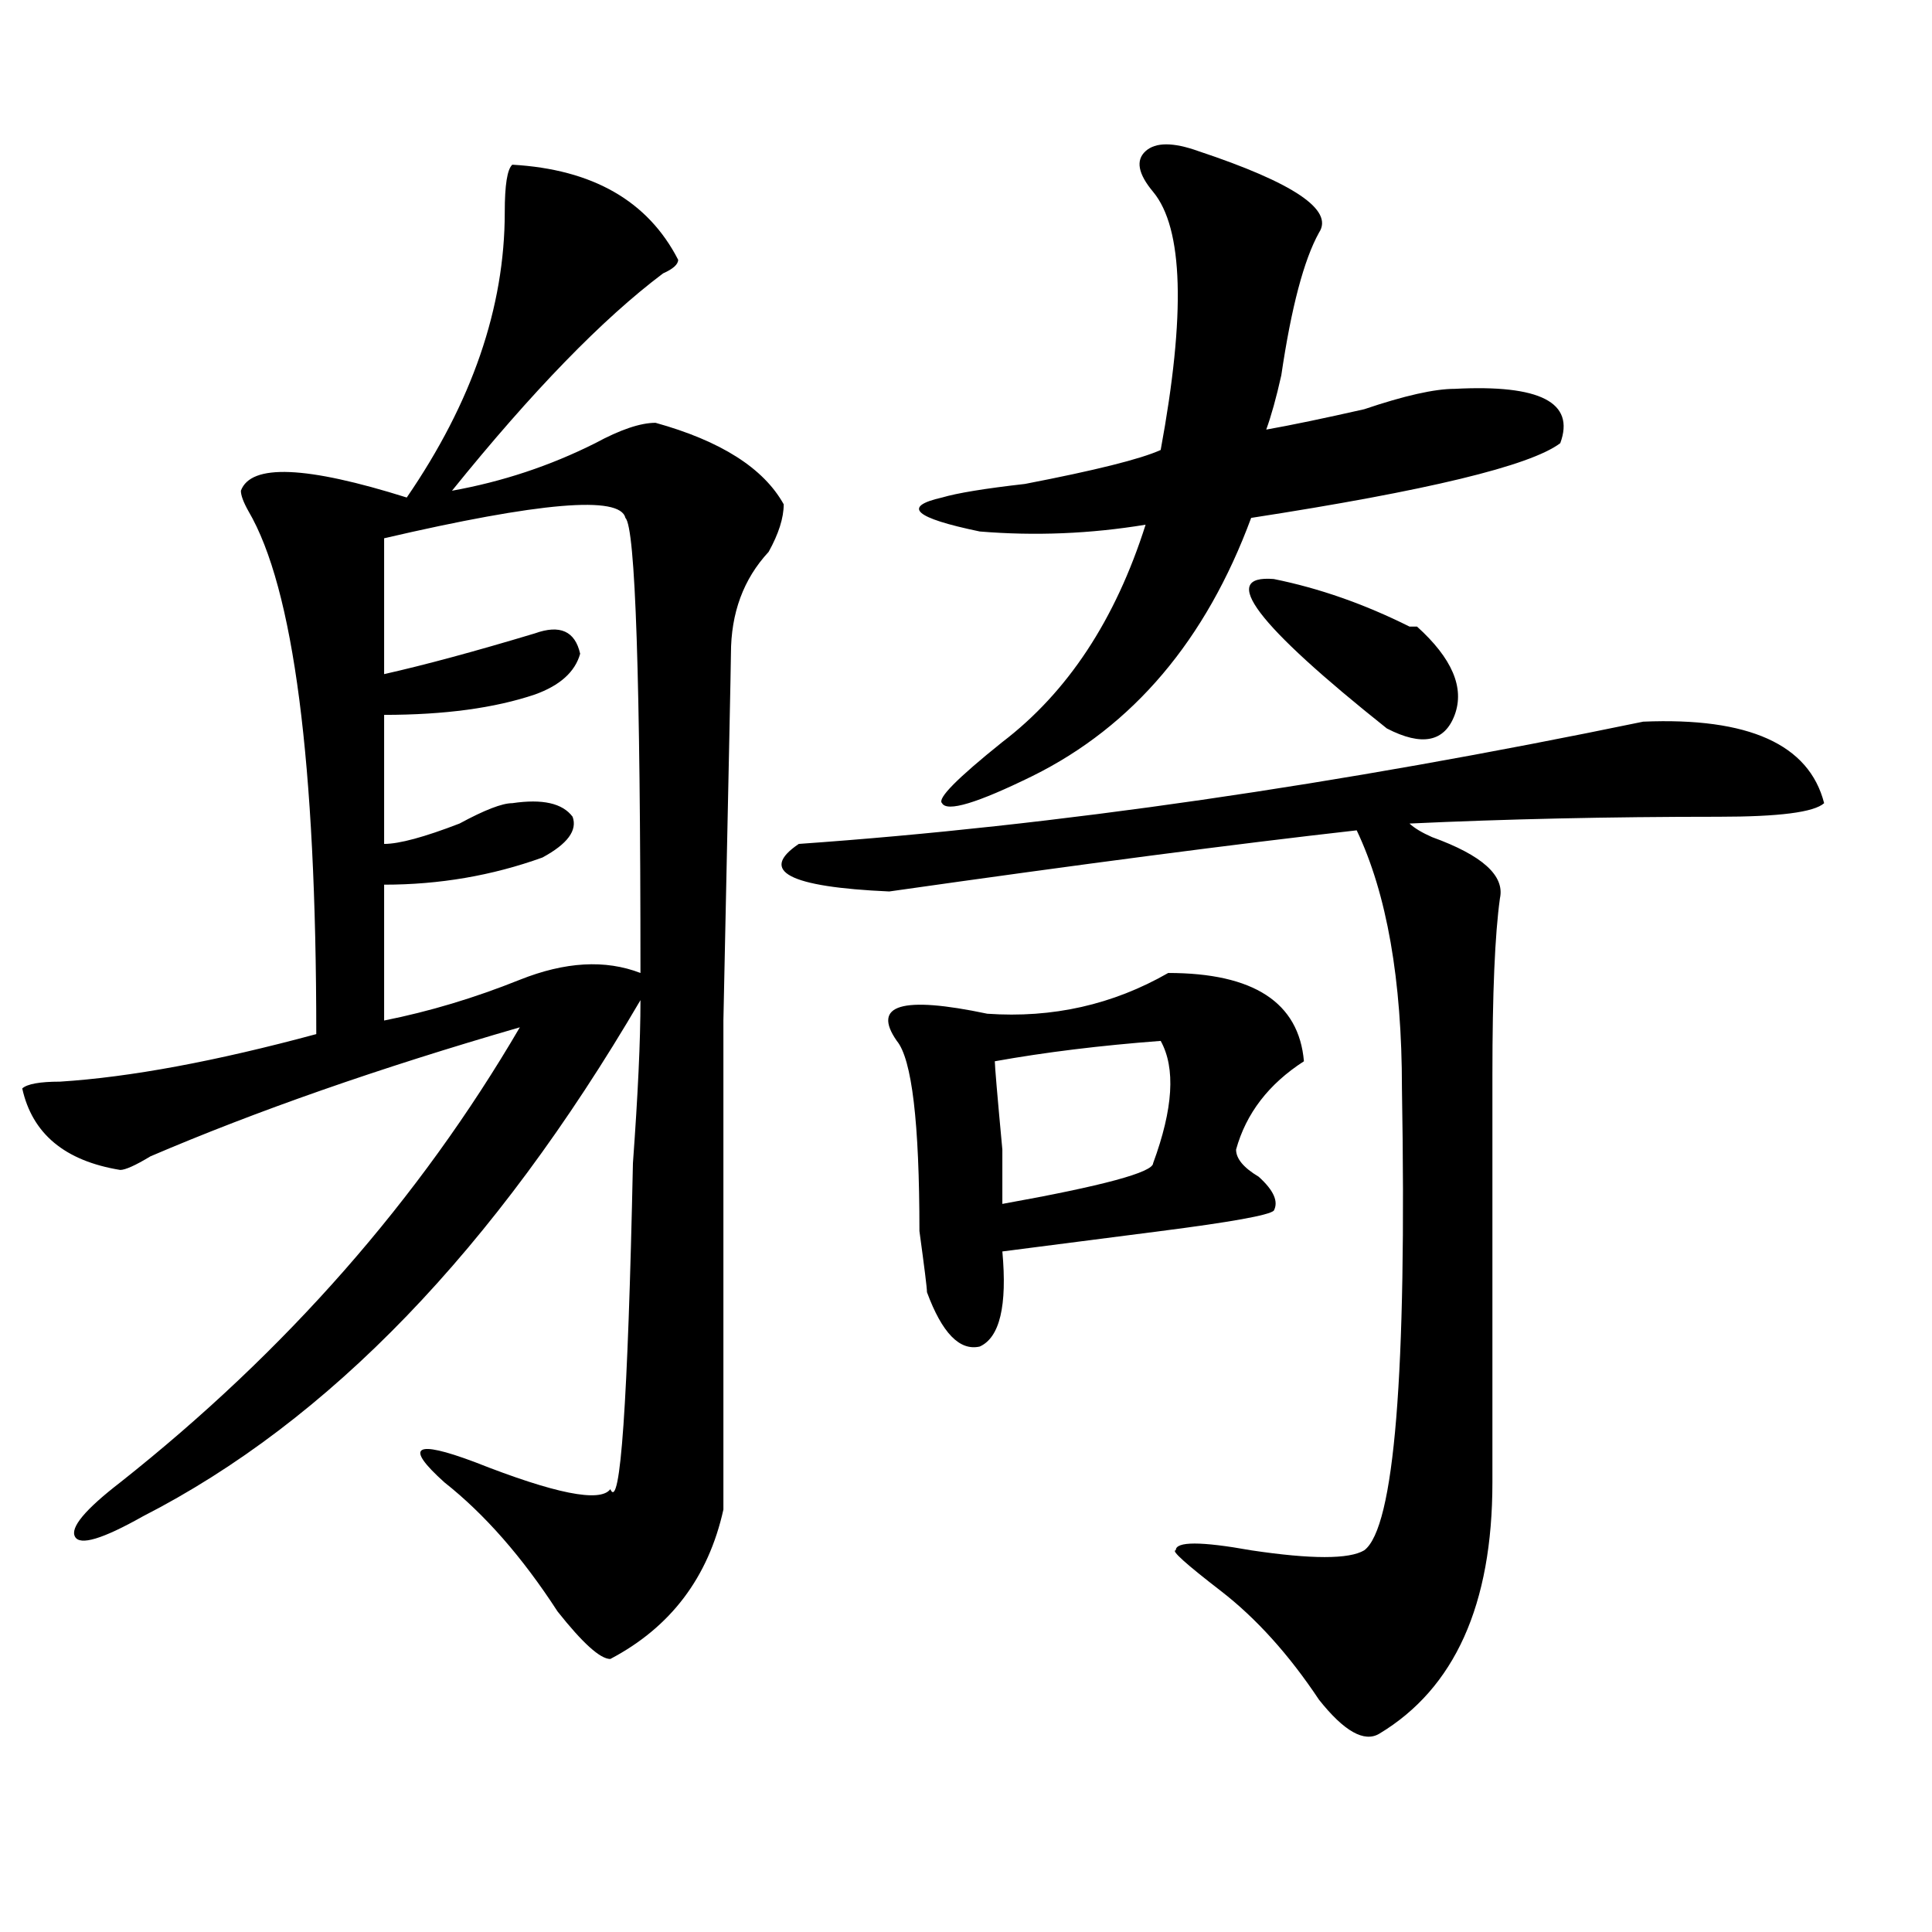 <?xml version="1.0" encoding="utf-8"?>
<!-- Generator: Adobe Illustrator 16.0.0, SVG Export Plug-In . SVG Version: 6.00 Build 0)  -->
<!DOCTYPE svg PUBLIC "-//W3C//DTD SVG 1.1//EN" "http://www.w3.org/Graphics/SVG/1.1/DTD/svg11.dtd">
<svg version="1.1" id="图层_1" xmlns="http://www.w3.org/2000/svg" xmlns:xlink="http://www.w3.org/1999/xlink" x="0px" y="0px"
	 width="1000px" height="1000px" viewBox="0 0 1000 1000" enable-background="new 0 0 1000 1000" xml:space="preserve">
<path d="M265.164,85.25c41.584,2.362,70.242,18.787,85.852,49.219c0,2.362-2.622,4.725-7.805,7.031
	c-31.219,23.456-67.682,60.975-109.266,112.5c25.975-4.669,50.73-12.854,74.145-24.609c12.987-7.031,23.414-10.547,31.219-10.547
	c33.779,9.394,55.913,23.456,66.34,42.188c0,7.031-2.622,15.271-7.805,24.609c-13.049,14.063-19.512,31.641-19.512,52.734
	c0,4.725-1.342,68.006-3.902,189.844c0,49.219,0,133.594,0,253.125c-7.805,35.156-27.316,60.919-58.535,77.344
	c-5.244,0-14.329-8.24-27.316-24.609c-18.231-28.125-37.743-50.372-58.535-66.797c-20.854-18.731-15.609-22.247,15.609-10.547
	c41.584,16.425,64.998,21.094,70.242,14.063c5.183,11.756,9.085-44.494,11.707-168.75c2.561-35.156,3.902-63.281,3.902-84.375
	C256.018,646.597,170.166,735.641,73.949,784.859c-20.854,11.756-32.561,15.271-35.121,10.547
	c-2.622-4.669,5.183-14.063,23.414-28.125c85.852-67.95,154.752-146.447,206.824-235.547
	c-72.864,21.094-136.582,43.396-191.215,66.797c-7.805,4.725-13.049,7.031-15.609,7.031c-28.658-4.669-45.548-18.731-50.73-42.188
	c2.561-2.307,9.085-3.516,19.512-3.516c36.401-2.307,80.607-10.547,132.68-24.609c0-140.625-11.707-230.822-35.121-270.703
	c-2.622-4.669-3.902-8.185-3.902-10.547c5.183-14.063,33.779-12.854,85.852,3.516c33.779-49.219,50.73-98.438,50.73-147.656
	C261.262,95.797,262.542,87.612,265.164,85.25z M198.824,278.609v70.313c20.792-4.669,46.828-11.7,78.047-21.094
	c12.987-4.669,20.792-1.153,23.414,10.547c-2.622,9.394-10.427,16.425-23.414,21.094c-20.854,7.031-46.828,10.547-78.047,10.547
	v66.797c7.805,0,20.792-3.516,39.023-10.547c12.987-7.031,22.072-10.547,27.316-10.547c15.609-2.307,25.975,0,31.219,7.031
	c2.561,7.031-2.622,14.063-15.609,21.094c-26.036,9.394-53.353,14.063-81.949,14.063v70.313c23.414-4.669,46.828-11.7,70.242-21.094
	c23.414-9.338,44.206-10.547,62.438-3.516c0-152.325-2.622-230.822-7.805-235.547C321.077,256.362,279.432,259.878,198.824,278.609z
	 M850.516,373.531c54.633-2.307,85.852,11.756,93.656,42.188c-5.244,4.725-23.414,7.031-54.633,7.031
	c-57.255,0-110.607,1.209-159.996,3.516c2.561,2.362,6.463,4.725,11.707,7.031c25.975,9.394,37.682,19.94,35.121,31.641
	c-2.622,18.787-3.902,49.219-3.902,91.406c0,32.85,0,103.162,0,210.938c0,63.281-19.512,106.622-58.535,130.078
	c-7.805,4.669-18.231-1.209-31.219-17.578c-15.609-23.456-32.561-42.188-50.73-56.25c-18.231-14.063-26.036-21.094-23.414-21.094
	c0-4.669,12.987-4.669,39.023,0c31.219,4.669,50.73,4.669,58.535,0c15.609-11.7,22.072-91.406,19.512-239.063
	c0-56.25-7.805-100.744-23.414-133.594c-62.438,7.031-143.106,17.578-241.945,31.641c-52.072-2.307-67.682-10.547-46.828-24.609
	C546.133,427.475,691.8,406.381,850.516,373.531z M604.668,503.609c44.206,0,67.62,15.271,70.242,45.703
	c-18.231,11.756-29.938,26.972-35.121,45.703c0,4.725,3.902,9.394,11.707,14.063c7.805,7.031,10.365,12.909,7.805,17.578
	c-2.622,2.362-22.134,5.878-58.535,10.547c-36.463,4.725-63.779,8.24-81.949,10.547c2.561,28.125-1.342,44.55-11.707,49.219
	c-10.427,2.362-19.512-7.031-27.316-28.125c0-2.307-1.342-12.854-3.902-31.641c0-56.25-3.902-89.044-11.707-98.438
	c-13.049-18.731,2.561-23.4,46.828-14.063C544.791,527.065,576.01,520.034,604.668,503.609z M620.277,78.219
	c49.389,16.425,70.242,30.487,62.438,42.188c-7.805,14.063-14.329,38.672-19.512,73.828c-2.622,11.756-5.244,21.094-7.805,28.125
	c12.987-2.307,29.877-5.822,50.73-10.547c20.792-7.031,36.401-10.547,46.828-10.547c44.206-2.307,62.438,7.031,54.633,28.125
	C791.98,241.146,738.628,254,647.594,268.063c-23.414,63.281-61.157,107.831-113.168,133.594
	c-28.658,14.063-44.268,18.787-46.828,14.063c-2.622-2.307,7.805-12.854,31.219-31.641c33.779-25.763,58.535-63.281,74.145-112.5
	c-28.658,4.725-57.255,5.878-85.852,3.516c-33.841-7.031-40.365-12.854-19.512-17.578c7.805-2.307,22.072-4.669,42.926-7.031
	c36.401-7.031,59.815-12.854,70.242-17.578c12.987-70.313,11.707-114.807-3.902-133.594c-7.805-9.338-9.146-16.369-3.902-21.094
	C598.144,73.55,607.229,73.55,620.277,78.219z M600.766,538.766c-31.219,2.362-59.877,5.878-85.852,10.547
	c0,2.362,1.28,17.578,3.902,45.703v28.125c52.011-9.338,78.047-16.369,78.047-21.094
	C607.229,573.922,608.57,552.828,600.766,538.766z M659.301,299.703c23.414,4.725,46.828,12.909,70.242,24.609h3.902
	c18.17,16.425,24.694,31.641,19.512,45.703c-5.244,14.063-16.951,16.425-35.121,7.031
	C650.154,323.159,630.643,297.396,659.301,299.703z"/>
</svg>
